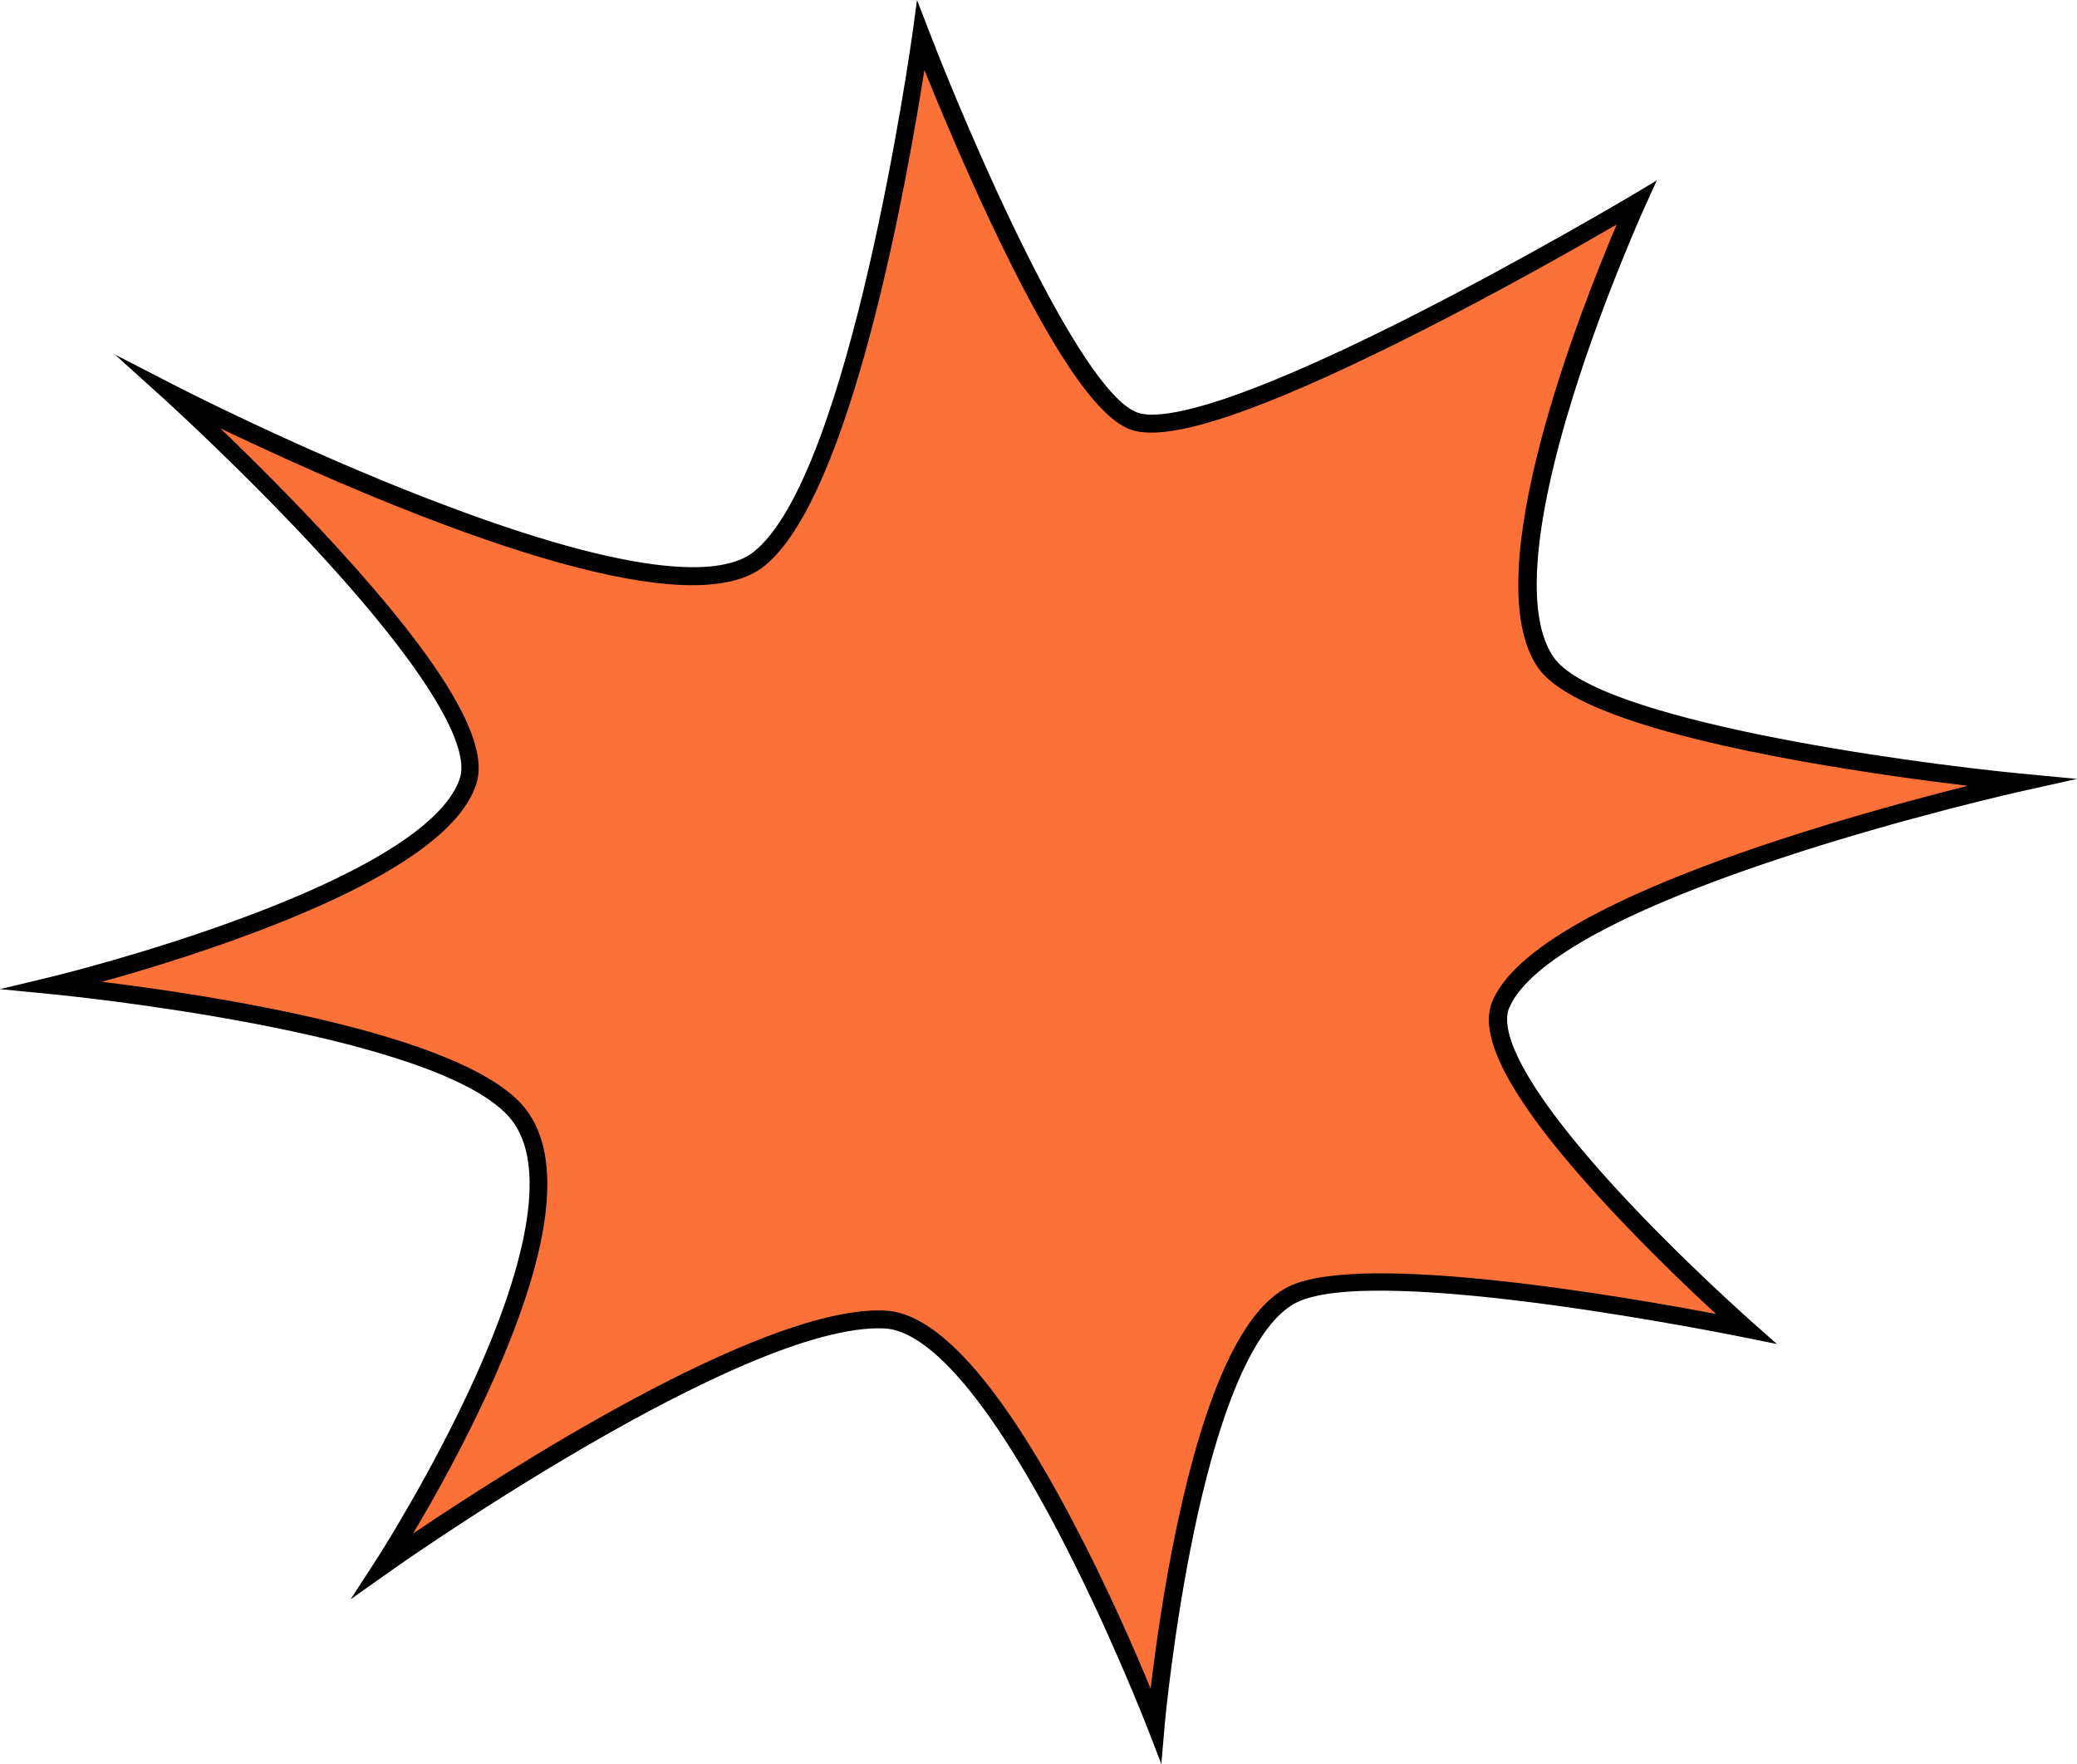   <svg xmlns="http://www.w3.org/2000/svg" x="0px" y="0px" viewBox="0 0 931.8 791.3" style="vertical-align: middle; max-width: 100%; width: 100%;" width="100%">
   <g>
    <g>
     <path d="M231.2,498c-36.1-39.9-207-56-207-56s170.2-41.1,186-92C223,308.8,76.8,176.5,76.8,176.5    S292.6,287.6,340.2,251c45.6-35.1,73-235,73-235s61.6,160,95.4,172.8C546.2,203,734.2,91,734.2,91s-73,159.6-40.7,206.2    C718.4,333,906.2,351,906.2,351s-211.2,46.8-233,99.9c-14.6,35.4,110,145.1,110,145.1s-165-34-203.1-15.4    c-46.4,22.6-61.5,193.2-61.5,193.2s-69-179.4-121.5-181.9C331.7,588.8,172.2,702,172.2,702S274,545.2,231.2,498z" fill="rgb(252,113,56)">
     </path>
     <path d="M521,791.3l-6.2-16.1c-0.2-0.4-17.5-45.2-40.9-89.6c-38.5-72.9-63.1-89-77.1-89.7c-63.3-3-220.8,108.2-222.4,109.4    l-17.1,12.1l11.4-17.6c0.3-0.4,25.5-39.5,45.3-83.8c25.6-57.4,30.5-97.3,14.1-115.3l0,0c-34.7-38.3-202.7-54.5-204.4-54.7L0,443.7    l23.3-5.6c0.4-0.1,42.9-10.4,86.7-26.8c72-26.9,92.2-48.8,96.4-62.5c2.7-8.8-1.6-33.2-61-98.3c-34.4-37.6-70.9-70.7-71.2-71    L51.5,159l27.2,14c0.5,0.3,54.5,28,113.5,50.8c97.2,37.6,132.9,33.8,145.6,24C381.6,214,409,17.4,409.3,15.4L411.4,0l5.6,14.5    c16.9,44,66.7,160.5,93.1,170.5c8.2,3.1,35.1,1.5,123.7-43.4c51-25.9,98-53.8,98.5-54.1l11-6.6l-5.3,11.7    c-0.2,0.4-18.3,40.3-32.3,85.2c-18.2,58.6-21.2,99-8.7,117C716.4,323,854.9,342,906.6,347l25.2,2.4l-24.7,5.5    c-0.5,0.1-53.3,11.9-108,30C708.8,414.7,682.9,438,677,452.3c-3,7.4-0.7,27.8,48.7,81.6c28.8,31.3,59.9,58.7,60.2,59l11.3,10    l-14.8-3c-1.6-0.3-164.1-33.5-200.6-15.7c-12.4,6.1-30.5,28.7-46,102.2c-9.4,44.7-13.3,87.3-13.3,87.7L521,791.3z M394.4,587.8    c1,0,1.9,0,2.8,0.1c23.3,1.1,51.5,32.7,83.8,94c15.4,29.2,28.2,58.5,35.2,75.6c2-16.6,5.7-44.2,11.7-72.6    c13-61.6,29.9-97.9,50.3-107.8c32.6-15.9,150.4,4.5,191.6,12.3c-11.7-10.8-31.3-29.5-50.1-49.9c-40.6-44.1-57-73.6-50.3-90.1    c9.5-23.1,52.3-47.4,127.1-72.1c33.2-11,65.7-19.6,86.3-24.8c-18.5-2.2-46.1-5.9-74.5-11c-67.5-12.1-107.3-26.2-118.3-42    c-28.4-41,19.2-160.9,35.3-198.8c-16.9,9.8-51.5,29.5-88.3,48.1c-30.2,15.3-55.8,26.9-76.2,34.5c-26.6,9.9-44.3,12.9-53.9,9.3    c-15.2-5.8-35.7-36.2-62.6-93.2c-12.5-26.5-23.4-52.7-29.6-68c-7.4,47.4-32.8,192.4-72.3,222.9c-7.1,5.5-17.7,8.2-31.8,8.2    c-27.5,0-68.2-10.4-121.7-31.1c-35.2-13.6-68.6-29-90.1-39.3c13.9,13.3,33.3,32.6,52.2,53.2c48.1,52.6,68.6,87.3,62.8,106    c-6.9,22.4-41,45.1-101.3,67.6c-25.2,9.4-50,16.9-66.8,21.5c47.4,5.8,158.9,22.6,188.3,54.9c18.9,20.9,14.6,62.6-12.8,124    c-12.2,27.4-26.5,52.9-35.9,68.6C226.9,659.9,338.8,587.8,394.4,587.8z" fill="#000000">
     </path>
    </g>
   </g>
  </svg>
